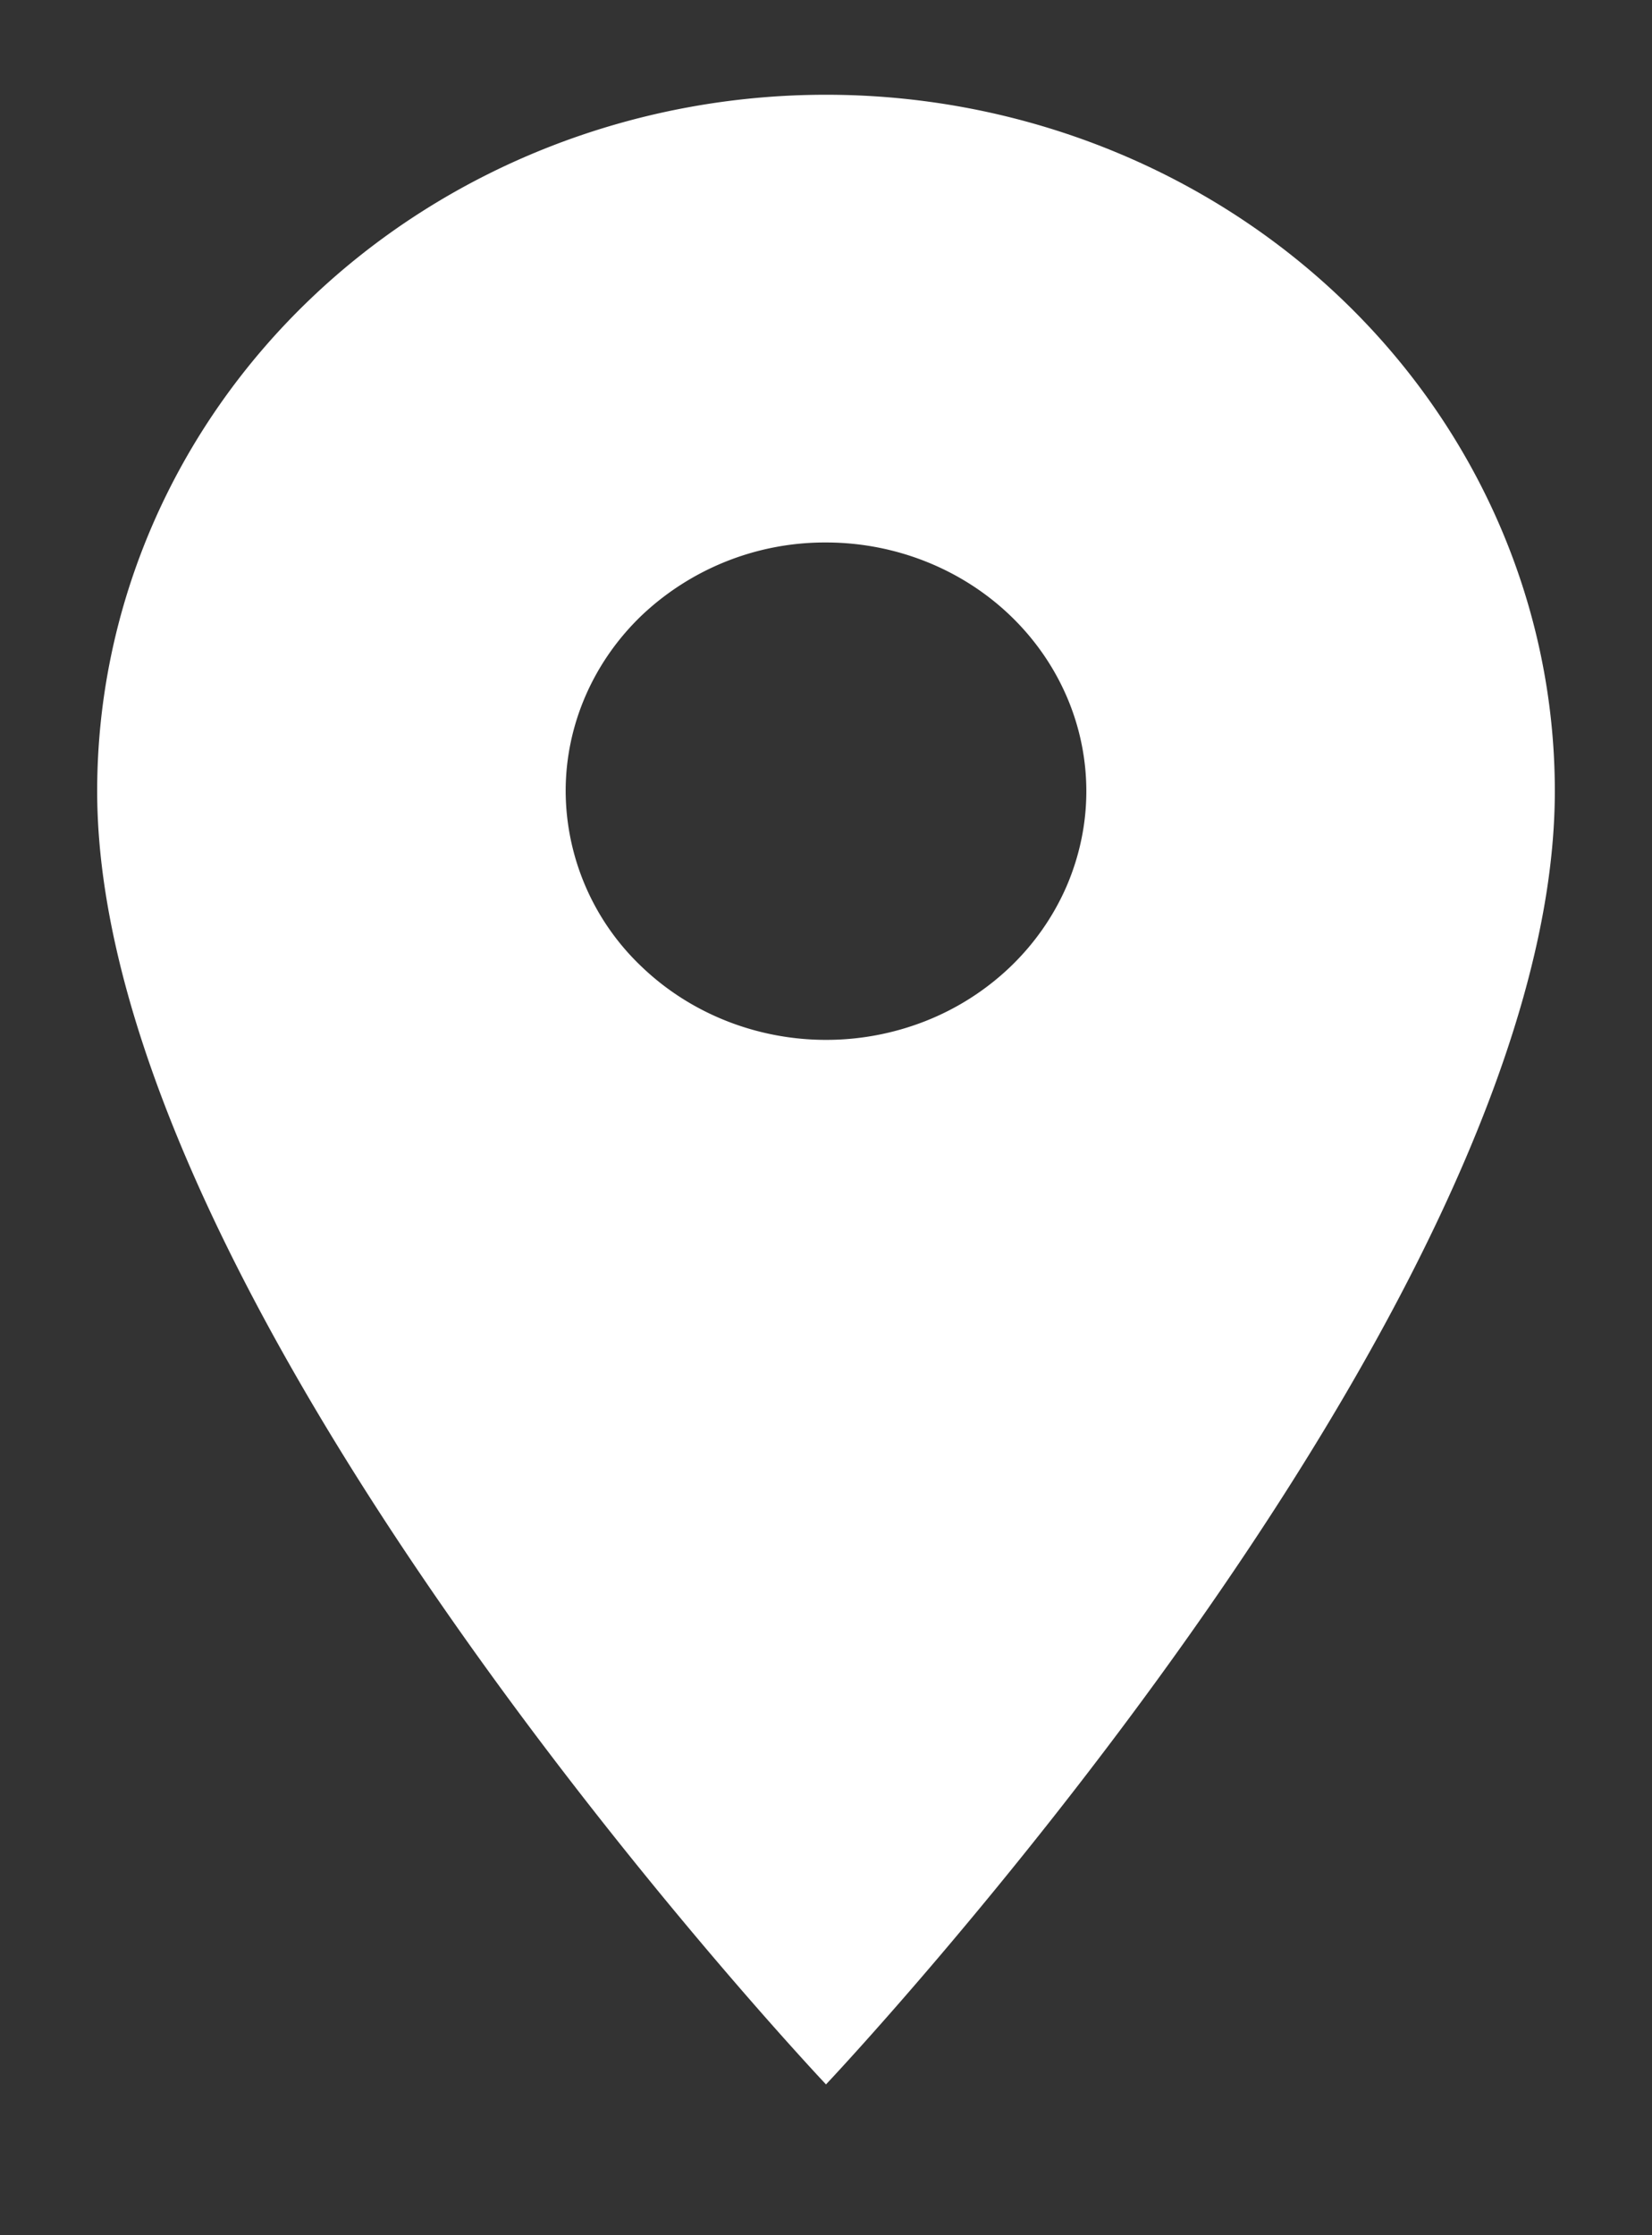 <svg width="17" height="23" fill="none" xmlns="http://www.w3.org/2000/svg"><rect width="100%" height="100%" fill="#333333" stroke="none"/><path d="M8.5 10.7c-.71 0-1.392-.27-1.894-.75a2.503 2.503 0 0 1-.785-1.81c0-.678.283-1.33.785-1.81A2.743 2.743 0 0 1 8.5 5.582c.71 0 1.392.27 1.894.75s.785 1.13.785 1.81c0 .335-.07.668-.204.979-.135.31-.332.592-.581.83a2.69 2.69 0 0 1-.869.555A2.788 2.788 0 0 1 8.5 10.7Zm0-9.725c-1.99 0-3.897.755-5.303 2.098C1.79 4.417 1 6.24 1 8.14c0 5.375 7.5 13.308 7.5 13.308S16 13.515 16 8.14c0-1.9-.79-3.723-2.197-5.067C12.397 1.73 10.49.975 8.5.975Z" fill="#fff"/></svg>